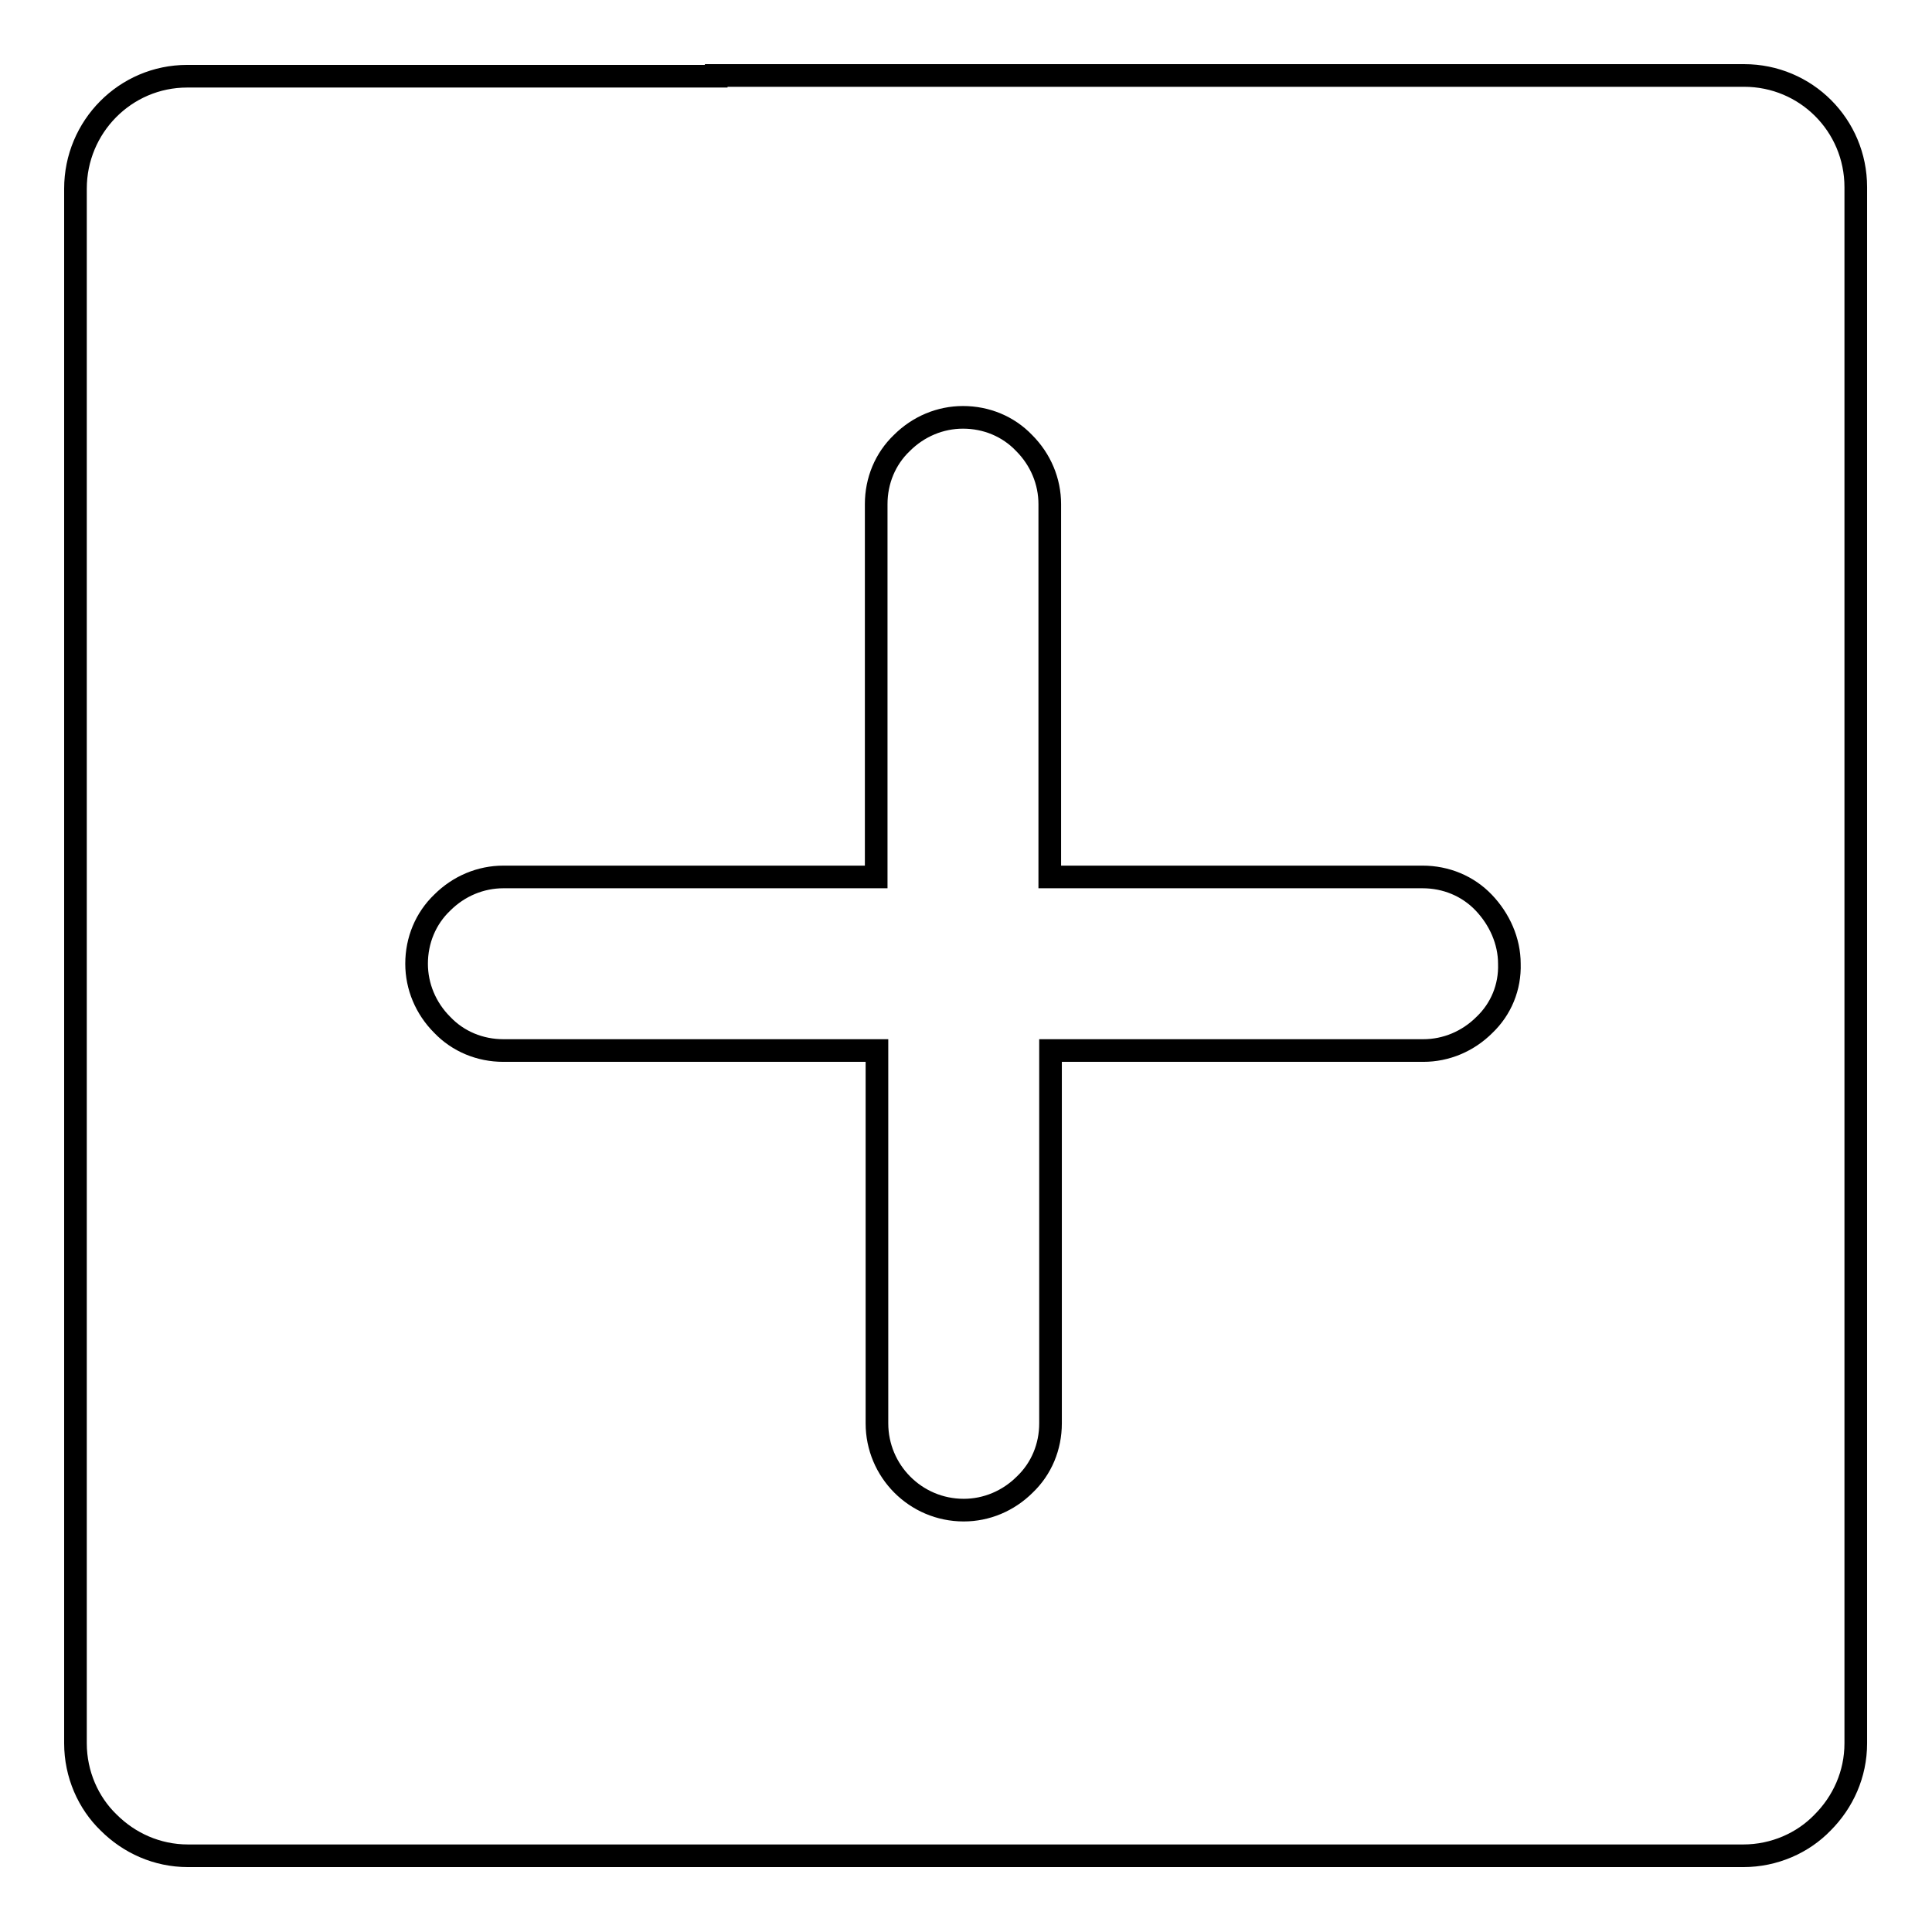 <?xml version="1.0" encoding="utf-8"?>
<!-- Svg Vector Icons : http://www.onlinewebfonts.com/icon -->
<!DOCTYPE svg PUBLIC "-//W3C//DTD SVG 1.1//EN" "http://www.w3.org/Graphics/SVG/1.1/DTD/svg11.dtd">
<svg version="1.1" xmlns="http://www.w3.org/2000/svg" xmlns:xlink="http://www.w3.org/1999/xlink" x="0px" y="0px" viewBox="0 0 256 256" enable-background="new 0 0 256 256" xml:space="preserve">
<g><g><path stroke-width="3" fill-opacity="0" stroke="#000000"  d="M245.9,94.9V24.8c0-8.2-6.6-14.8-14.8-14.8H94.9v0.1H24.8C16.6,10.1,10,16.8,10,25V231c0,4.1,1.7,7.9,4.4,10.5c2.7,2.7,6.4,4.4,10.5,4.4H231c4.1,0,7.9-1.7,10.5-4.4c2.7-2.7,4.4-6.4,4.4-10.5V94.9H245.9z M196.7,135.8c-2.2,2.2-5.1,3.4-8.1,3.4h-49.4v49.4c0,3.1-1.2,6-3.4,8.1c-2.2,2.2-5.1,3.4-8.1,3.4c-6.4,0-11.5-5.2-11.5-11.5v-49.4H66.7c-3.1,0-6-1.2-8.1-3.4c-2.2-2.2-3.4-5.1-3.4-8.1c0-3.1,1.2-6,3.4-8.1c2.2-2.2,5.1-3.4,8.1-3.4h49.4V66.8c0-3.1,1.2-6,3.4-8.1c2.2-2.2,5.1-3.4,8.1-3.4c3.1,0,6,1.2,8.1,3.4c2.2,2.2,3.4,5.1,3.4,8.1v49.4h49.4c3.1,0,6,1.2,8.1,3.4s3.4,5.1,3.4,8.1C200.1,130.8,198.9,133.7,196.7,135.8z"/></g></g>
</svg>
